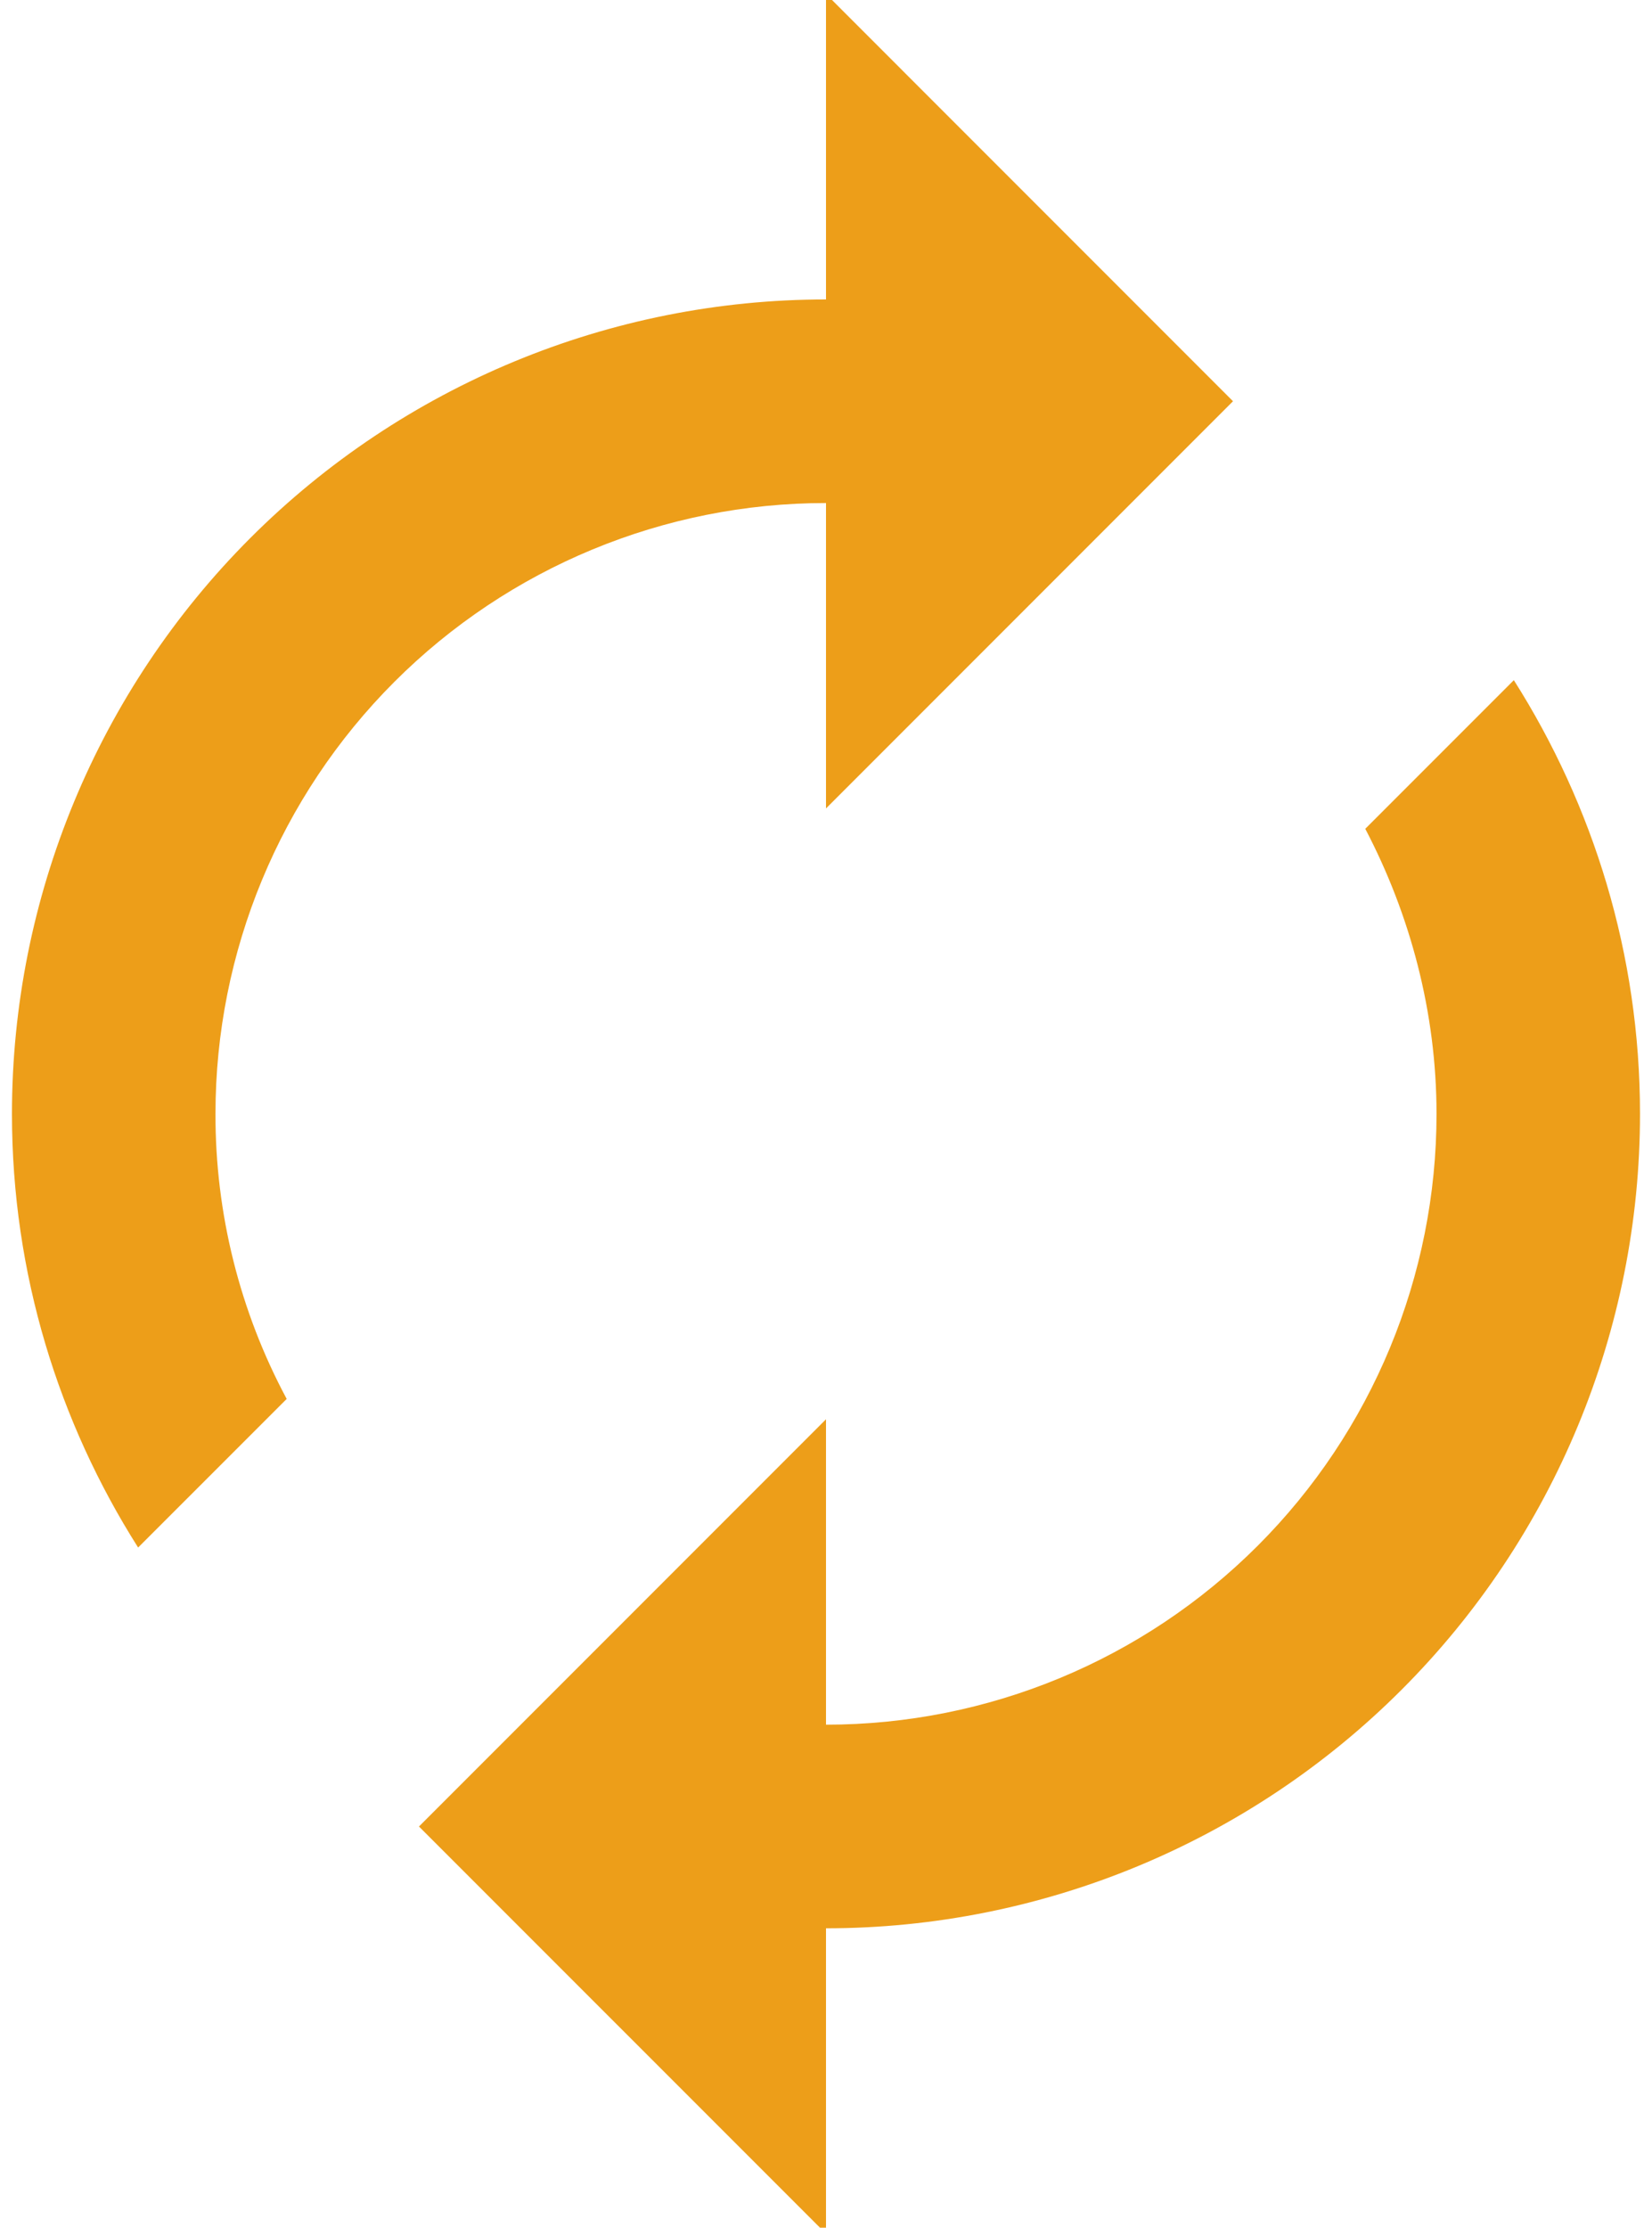 <svg width="46" height="62" viewBox="0 0 46 62" fill="none" xmlns="http://www.w3.org/2000/svg">
<g clip-path="url(#clip0_281_2253)">
<path d="M23 14V22.5L34.333 11.167L23 -0.167V8.334C16.988 8.334 11.223 10.722 6.972 14.972C2.721 19.223 0.333 24.989 0.333 31C0.333 35.449 1.636 39.585 3.846 43.07L7.983 38.934C6.675 36.494 5.994 33.768 6 31C6 26.491 7.791 22.168 10.979 18.979C14.167 15.791 18.491 14 23 14ZM42.153 18.93L38.016 23.067C39.263 25.447 40 28.167 40 31C40 35.509 38.209 39.833 35.02 43.021C31.832 46.209 27.508 48 23 48V39.5L11.666 50.834L23 62.167V53.667C29.011 53.667 34.777 51.279 39.027 47.028C43.278 42.777 45.666 37.012 45.666 31C45.666 26.552 44.363 22.415 42.153 18.93Z" fill="#ED9E19"/>
</g>
<defs>
<clipPath id="clip0_281_2253">
<rect width="46" height="62" fill="white"/>
</clipPath>
</defs>
</svg>
